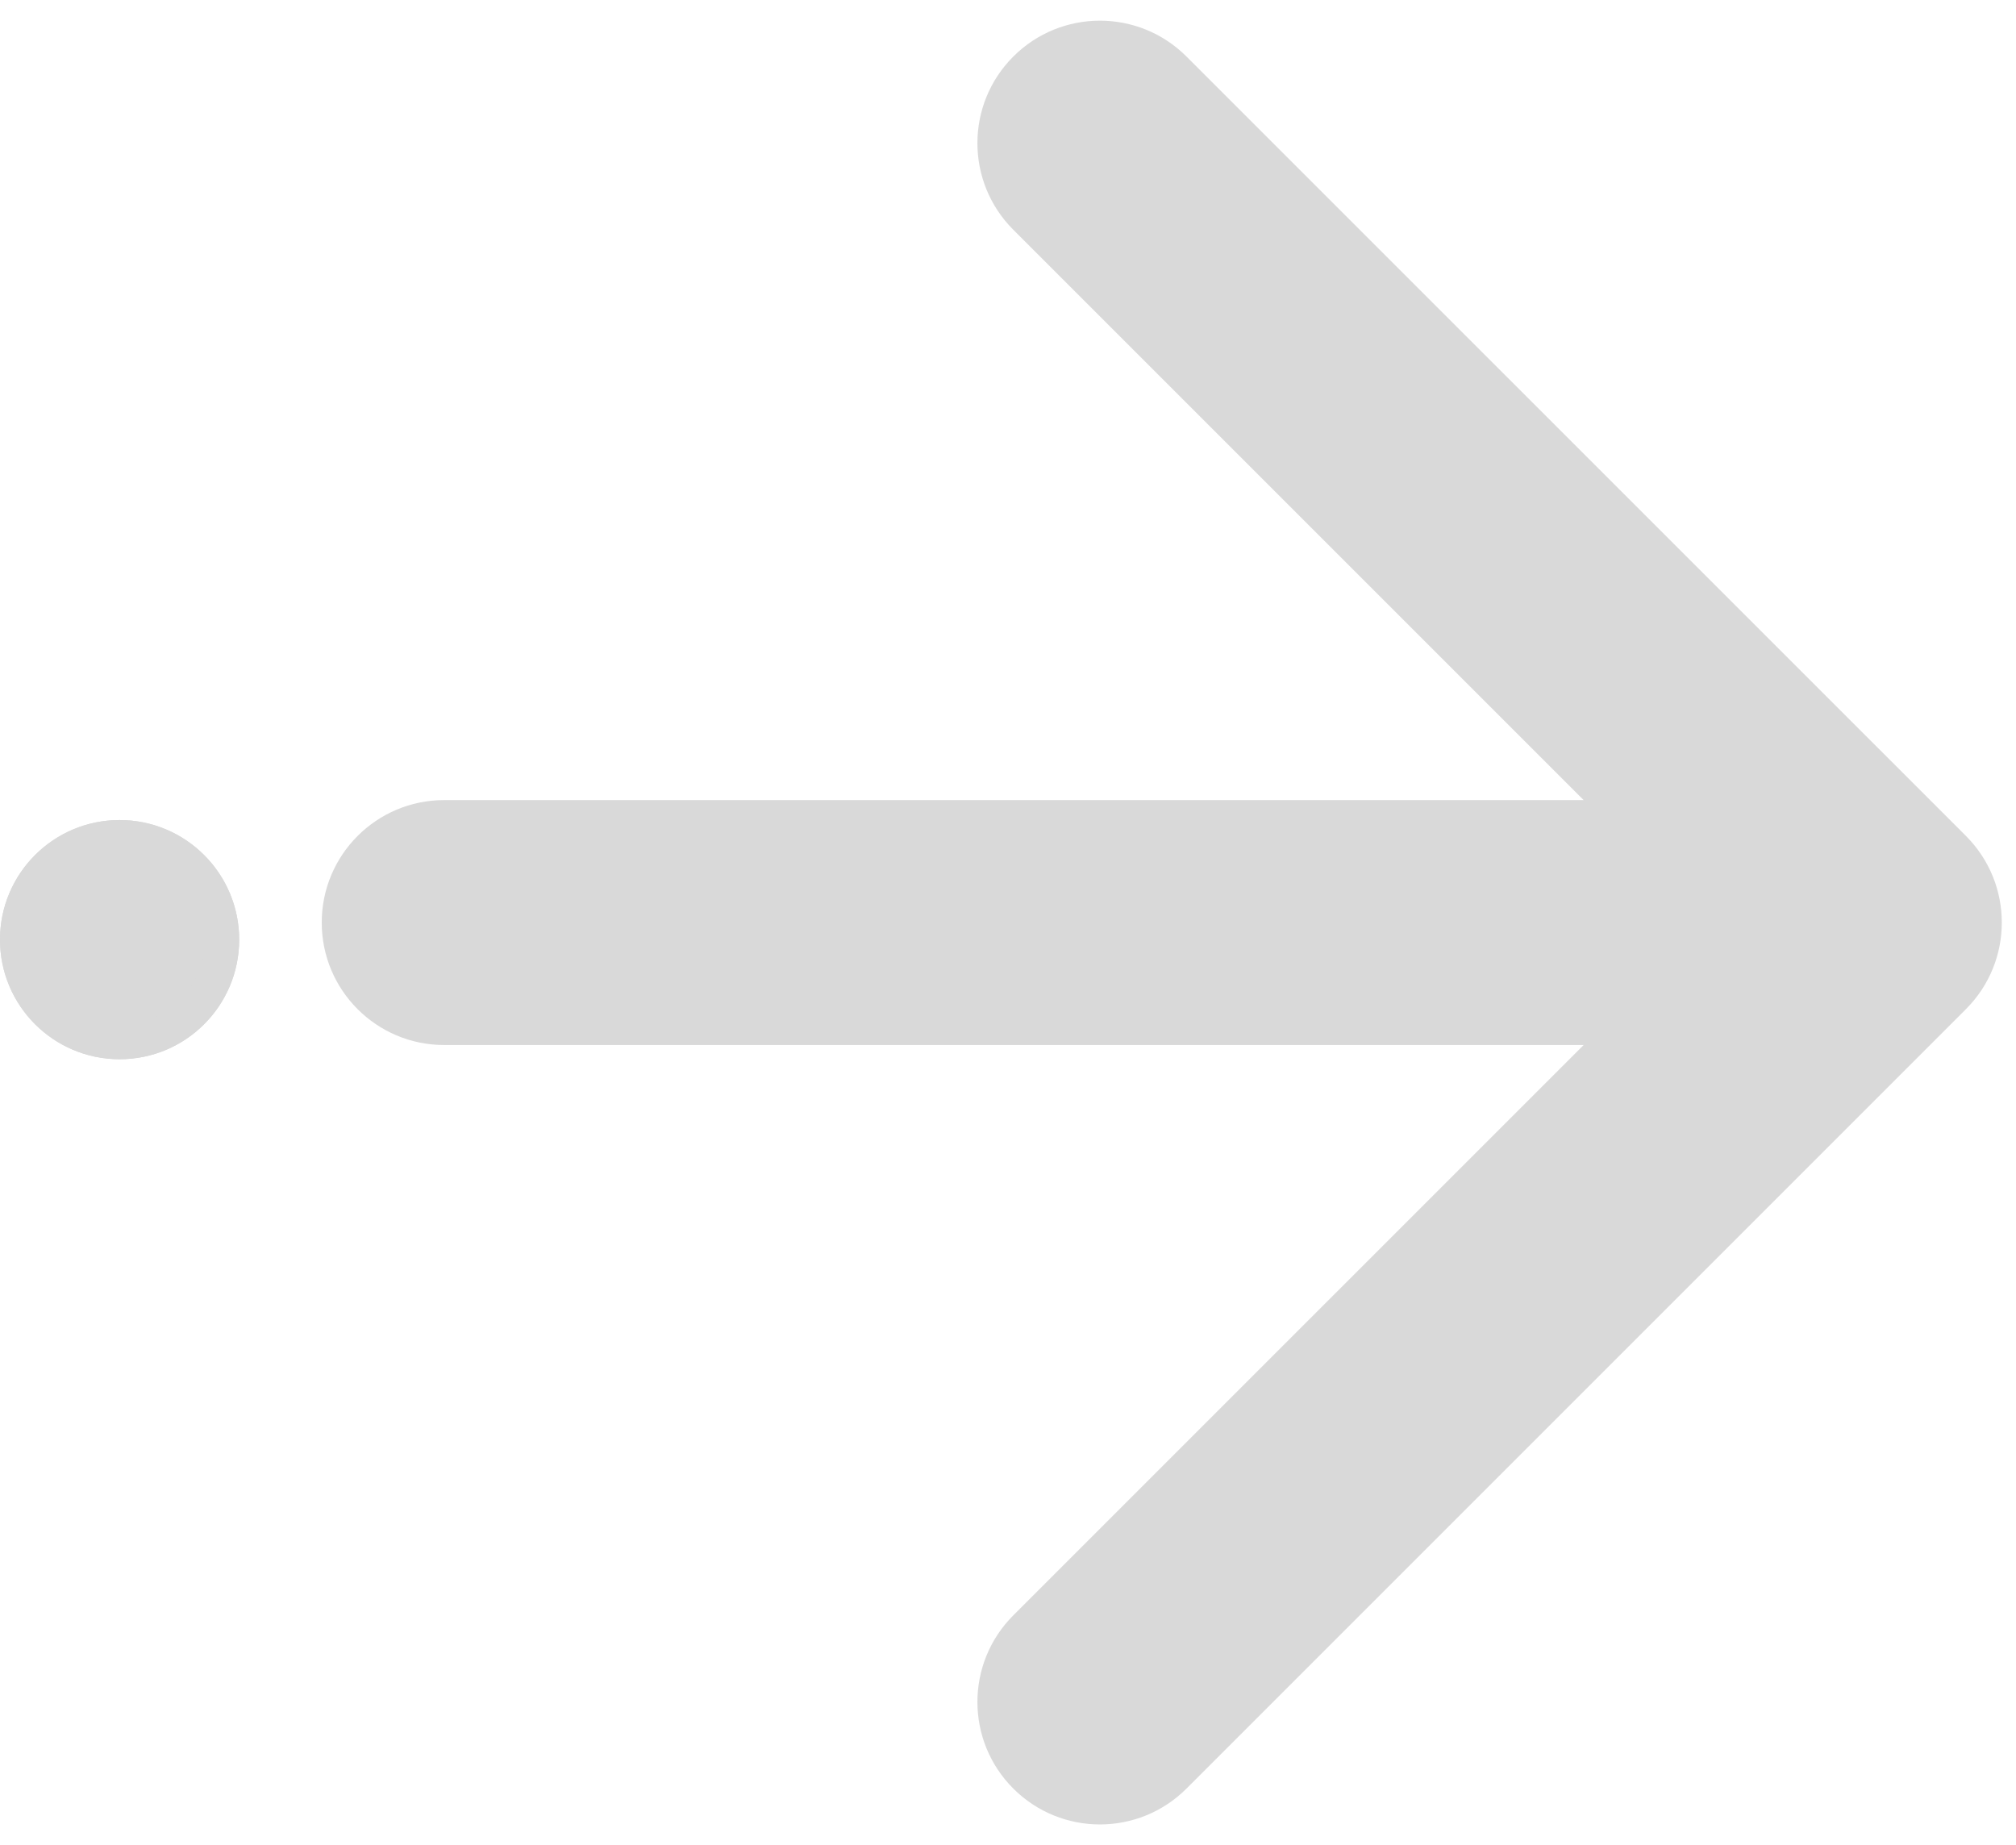 <svg xmlns="http://www.w3.org/2000/svg" width="59" height="54" viewBox="0 0 59 54" fill="none"><path fill-rule="evenodd" clip-rule="evenodd" d="M34.724 1.655L57.535 24.465C58.934 25.865 58.934 28.135 57.535 29.534L34.724 52.345C33.324 53.745 31.055 53.745 29.655 52.345C28.255 50.945 28.255 48.676 29.655 47.276L46.347 30.584L13 30.584C11.02 30.584 9.416 28.98 9.416 27C9.416 25.02 11.02 23.416 13 23.416L46.347 23.416L29.655 6.724C28.255 5.324 28.255 3.055 29.655 1.655C31.055 0.255 33.324 0.255 34.724 1.655Z" fill="#D9D9D9"></path><path d="M7 27.5C7 29.433 5.433 31 3.5 31C1.567 31 0 29.433 0 27.5C0 25.567 1.567 24 3.5 24C5.433 24 7 25.567 7 27.5Z" fill="#D9D9D9"></path><path fill-rule="evenodd" clip-rule="evenodd" d="M3.5 30C4.881 30 6 28.881 6 27.5C6 26.119 4.881 25 3.5 25C2.119 25 1 26.119 1 27.5C1 28.881 2.119 30 3.5 30ZM3.5 31C5.433 31 7 29.433 7 27.5C7 25.567 5.433 24 3.5 24C1.567 24 0 25.567 0 27.5C0 29.433 1.567 31 3.5 31Z" fill="#D9D9D9"></path></svg>